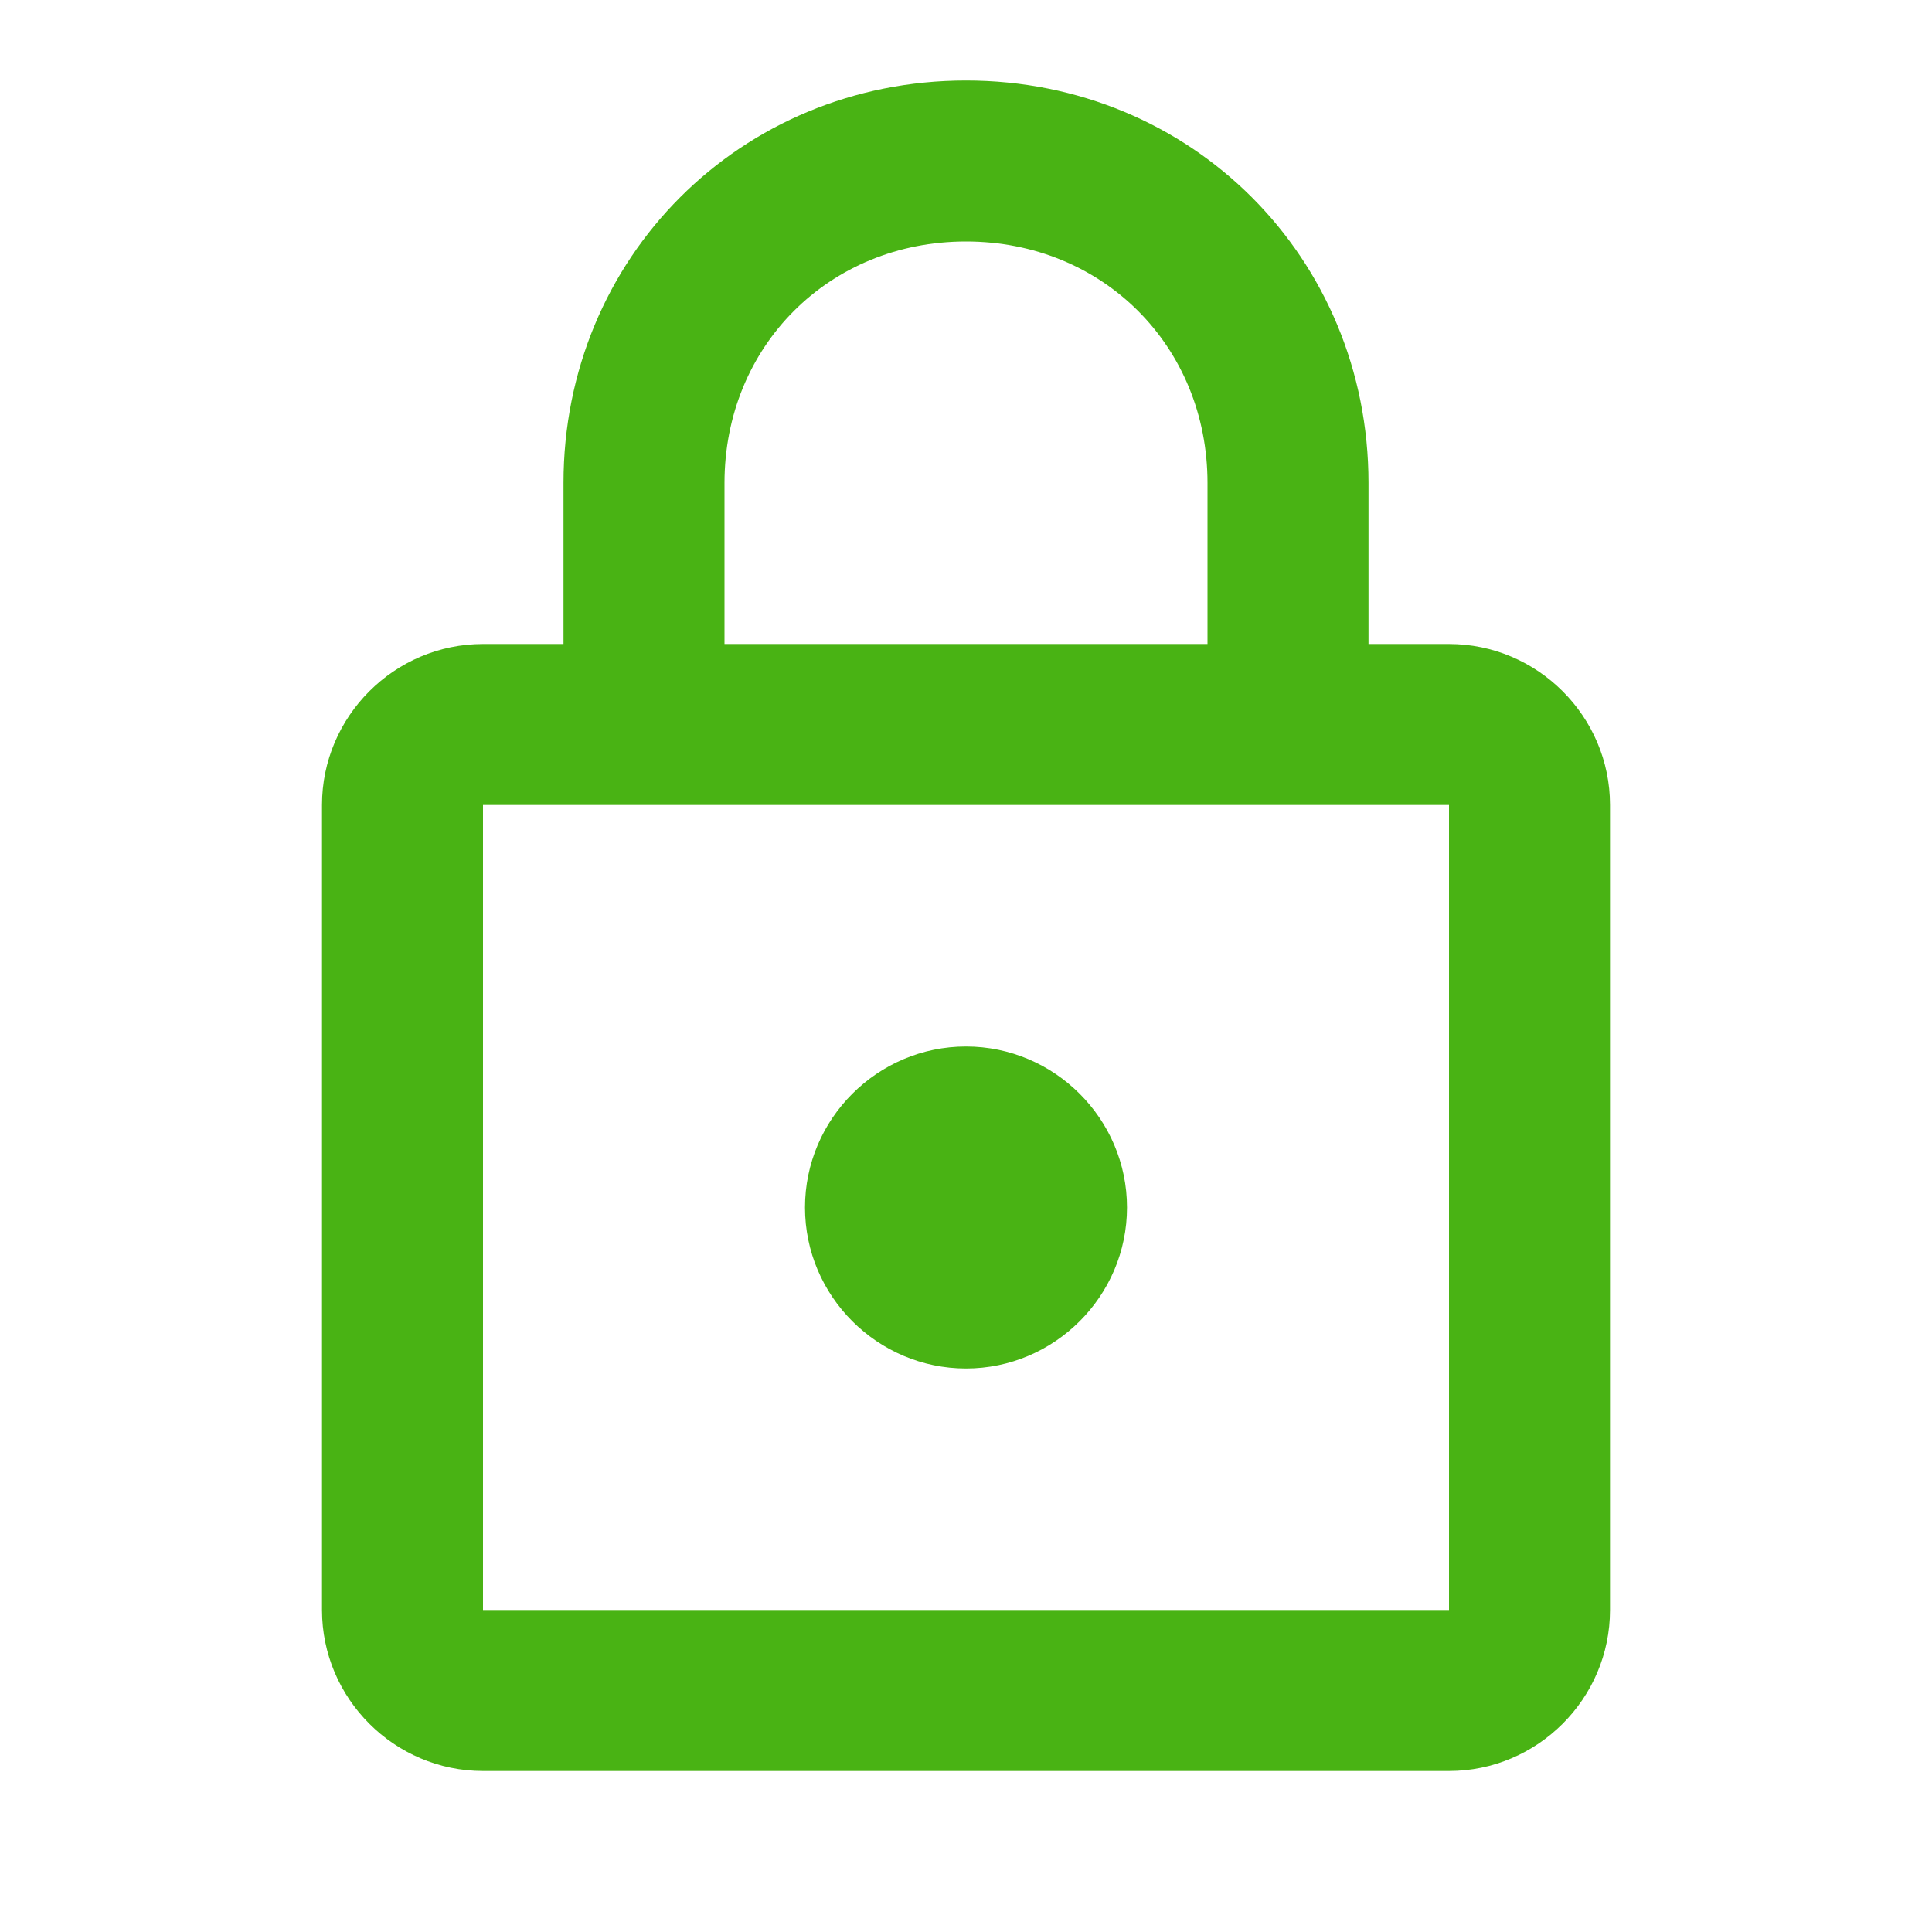 <svg version="1.2" xmlns="http://www.w3.org/2000/svg" viewBox="0 0 24 24" width="24" height="24">
	<title>https</title>
	<style>
		.s0 { fill: none } 
		.s1 { fill: #49b314 } 
	</style>
	<path class="s0" d="m0 0h24v24h-24z"/>
	<path class="s1" d="m18 8h-1v-2c0-2.8-2.2-5-5-5-2.8 0-5 2.2-5 5v2h-1c-1.1 0-2 0.9-2 2v10c0 1.1 0.9 2 2 2h12c1.1 0 2-0.9 2-2v-10c0-1.1-0.9-2-2-2zm-9-2c0-1.7 1.3-3 3-3 1.7 0 3 1.3 3 3v2h-6zm9 14h-12v-10h12zm-6-3c1.1 0 2-0.9 2-2 0-1.1-0.9-2-2-2-1.1 0-2 0.9-2 2 0 1.1 0.9 2 2 2z"/>
</svg>